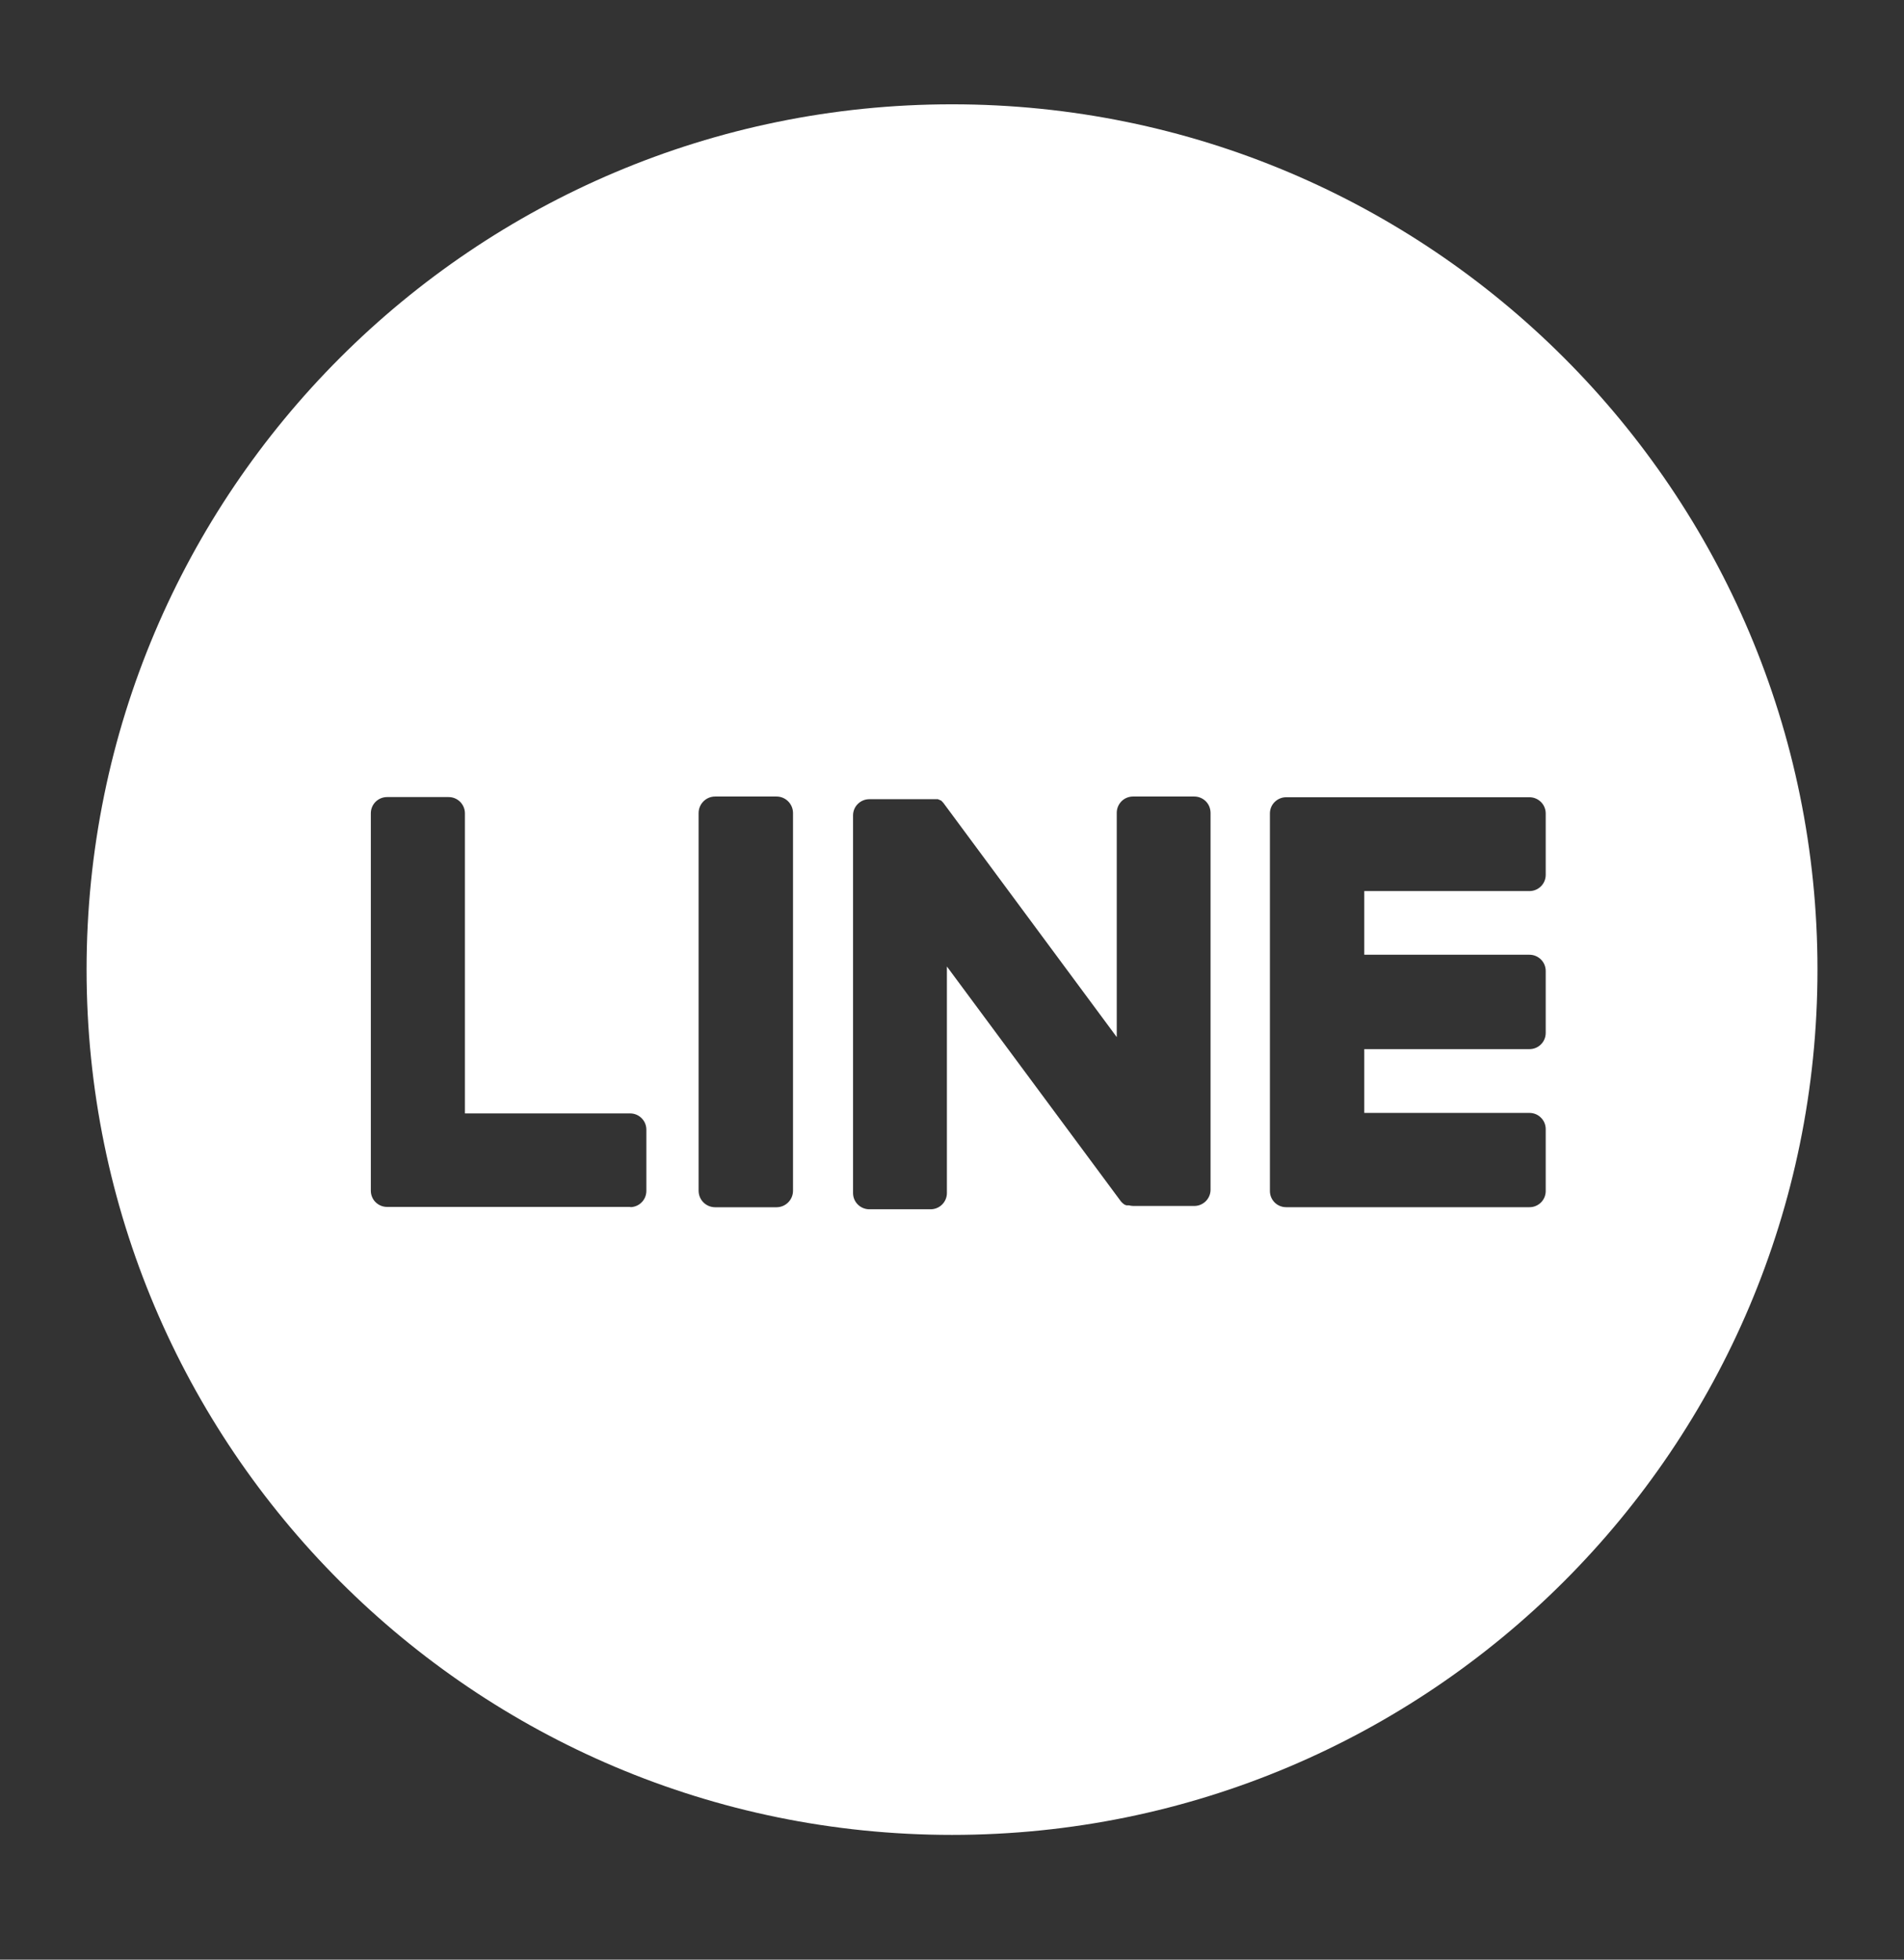 <svg width="34" height="35" viewBox="0 0 34 35" fill="none" xmlns="http://www.w3.org/2000/svg">
<rect x="0" y="0" width="34" height="35" fill="#333333" stroke="none"/>
<mask id="mask0_825_1017" style="mask-type:alpha" maskUnits="userSpaceOnUse" x="0" y="0" width="34" height="35">
<rect y="0.317" width="34" height="34" fill="#C4C4C4"/>
</mask>
<g mask="url(#mask0_825_1017)">
<path fill-rule="evenodd" clip-rule="evenodd" d="M17 32.772C25.535 32.772 32.455 25.852 32.455 17.317C32.455 8.782 25.535 1.863 17 1.863C8.465 1.863 1.546 8.782 1.546 17.317C1.546 25.852 8.465 32.772 17 32.772ZM21.327 14.226H20.232C20.155 14.226 20.081 14.257 20.027 14.311C19.973 14.366 19.942 14.439 19.942 14.516V18.523L16.857 14.355C16.85 14.344 16.841 14.334 16.832 14.325L16.815 14.307L16.799 14.294H16.79L16.774 14.283H16.765L16.75 14.274H16.739H16.724H16.713H16.696H16.684H16.667H16.655H16.639H15.523C15.446 14.274 15.372 14.305 15.318 14.359C15.263 14.413 15.233 14.487 15.233 14.564V21.308C15.233 21.385 15.263 21.459 15.318 21.513C15.372 21.567 15.446 21.598 15.523 21.598H16.619C16.696 21.598 16.77 21.567 16.824 21.513C16.878 21.459 16.909 21.385 16.909 21.308V17.262L19.999 21.434C20.019 21.464 20.044 21.489 20.074 21.51L20.091 21.521H20.1L20.114 21.528H20.129H20.139H20.159C20.185 21.535 20.211 21.538 20.238 21.539H21.327C21.404 21.539 21.477 21.508 21.532 21.454C21.586 21.399 21.617 21.326 21.617 21.249V14.522C21.617 14.483 21.61 14.445 21.596 14.409C21.582 14.373 21.561 14.341 21.534 14.313C21.507 14.286 21.475 14.264 21.439 14.249C21.404 14.234 21.366 14.226 21.327 14.226ZM12.771 14.226H13.866C14.029 14.226 14.161 14.359 14.161 14.522V21.266C14.161 21.43 14.029 21.562 13.866 21.562H12.771C12.607 21.562 12.475 21.43 12.475 21.266V14.522C12.475 14.359 12.607 14.226 12.771 14.226ZM11.253 21.56C11.329 21.56 11.403 21.53 11.457 21.475C11.512 21.421 11.542 21.347 11.542 21.27V20.175C11.542 20.099 11.512 20.025 11.457 19.971C11.403 19.916 11.329 19.886 11.253 19.886H8.302V14.526C8.302 14.449 8.271 14.376 8.217 14.321C8.163 14.267 8.089 14.236 8.012 14.236H6.911C6.834 14.236 6.761 14.267 6.706 14.321C6.652 14.376 6.622 14.449 6.622 14.526V21.266C6.622 21.343 6.652 21.417 6.706 21.471C6.761 21.525 6.834 21.556 6.911 21.556H11.257L11.253 21.56ZM27.312 21.561H22.967C22.89 21.561 22.816 21.531 22.762 21.477C22.707 21.422 22.677 21.349 22.677 21.272V14.529C22.677 14.452 22.707 14.378 22.762 14.324C22.816 14.27 22.89 14.239 22.967 14.239H27.312C27.389 14.239 27.463 14.27 27.517 14.324C27.572 14.378 27.602 14.452 27.602 14.529V15.625C27.602 15.702 27.572 15.776 27.517 15.83C27.463 15.884 27.389 15.915 27.312 15.915H24.362V17.052H27.312C27.389 17.052 27.463 17.083 27.517 17.137C27.572 17.191 27.602 17.265 27.602 17.342V18.448C27.602 18.525 27.572 18.599 27.517 18.653C27.463 18.708 27.389 18.738 27.312 18.738H24.362V19.877H27.312C27.389 19.877 27.463 19.907 27.517 19.962C27.572 20.016 27.602 20.09 27.602 20.166V21.262C27.603 21.3 27.597 21.339 27.583 21.376C27.569 21.412 27.548 21.445 27.521 21.473C27.494 21.501 27.461 21.523 27.426 21.538C27.39 21.554 27.351 21.561 27.312 21.561Z" fill="white"/>
</g>
</svg>
